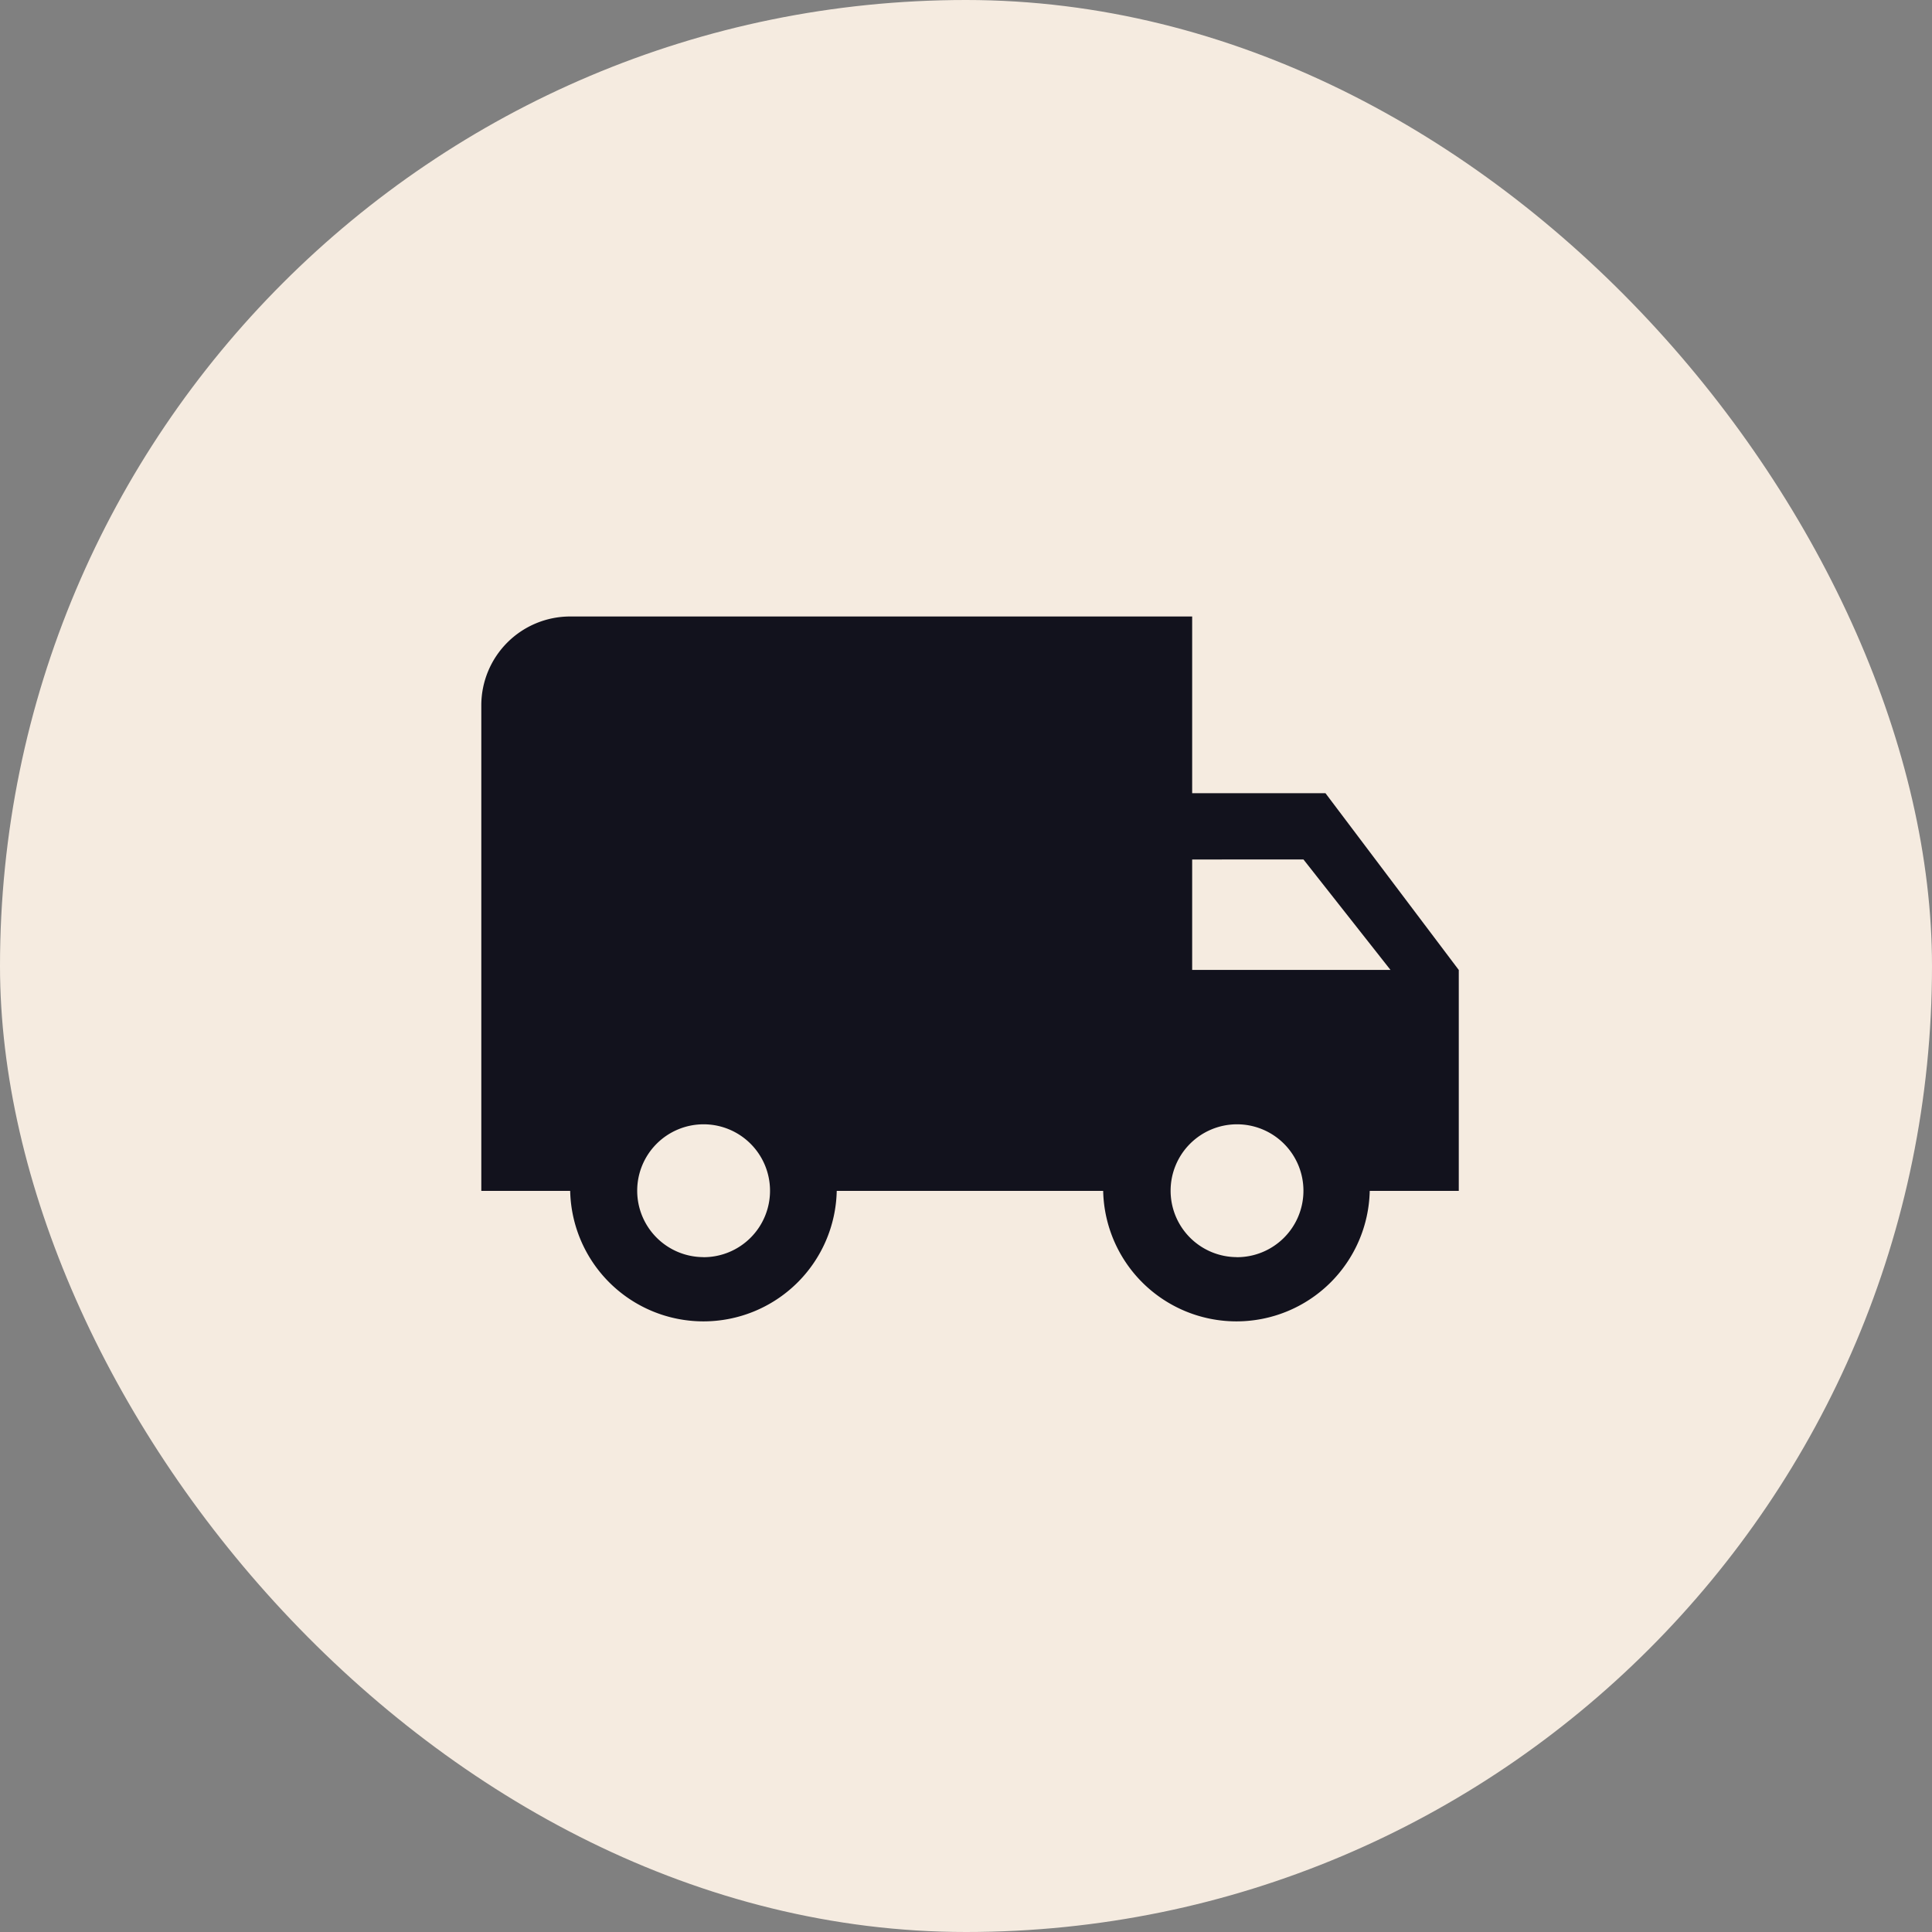 <svg xmlns="http://www.w3.org/2000/svg" width="32" height="32" viewBox="0 0 32 32">
  <rect x="0" y="0" width="32" height="32" fill="#808080" stroke="none"/>
  <g id="customer" transform="translate(-0.281 -0.281)">
    <rect id="Rectangle_7449" data-name="Rectangle 7449" width="32" height="32" rx="16" transform="translate(0.281 0.281)" fill="#f5ebe0"/>
    <g id="local_shipping_black_24dp" transform="translate(8.253 8.252)">
      <path id="Path_11" data-name="Path 11" d="M0,0H16.19V16.19H0Z" transform="translate(0)" fill="none"/>
      <path id="Path_12" data-name="Path 12" d="M14.982,6.927H12.774V4H2.472A1.472,1.472,0,0,0,1,5.464v8.05H2.472a2.208,2.208,0,0,0,4.415,0H11.3a2.208,2.208,0,0,0,4.415,0H17.19V9.855Zm-10.3,7.684a1.1,1.1,0,1,1,1.1-1.1A1.1,1.1,0,0,1,4.679,14.612Zm9.935-6.587,1.442,1.83H12.774V8.025Zm-1.1,6.587a1.1,1.1,0,1,1,1.1-1.1A1.1,1.1,0,0,1,13.51,14.612Z" transform="translate(-1 -1.76)" fill="#12121d"/>
    </g>
  </g>
</svg>
